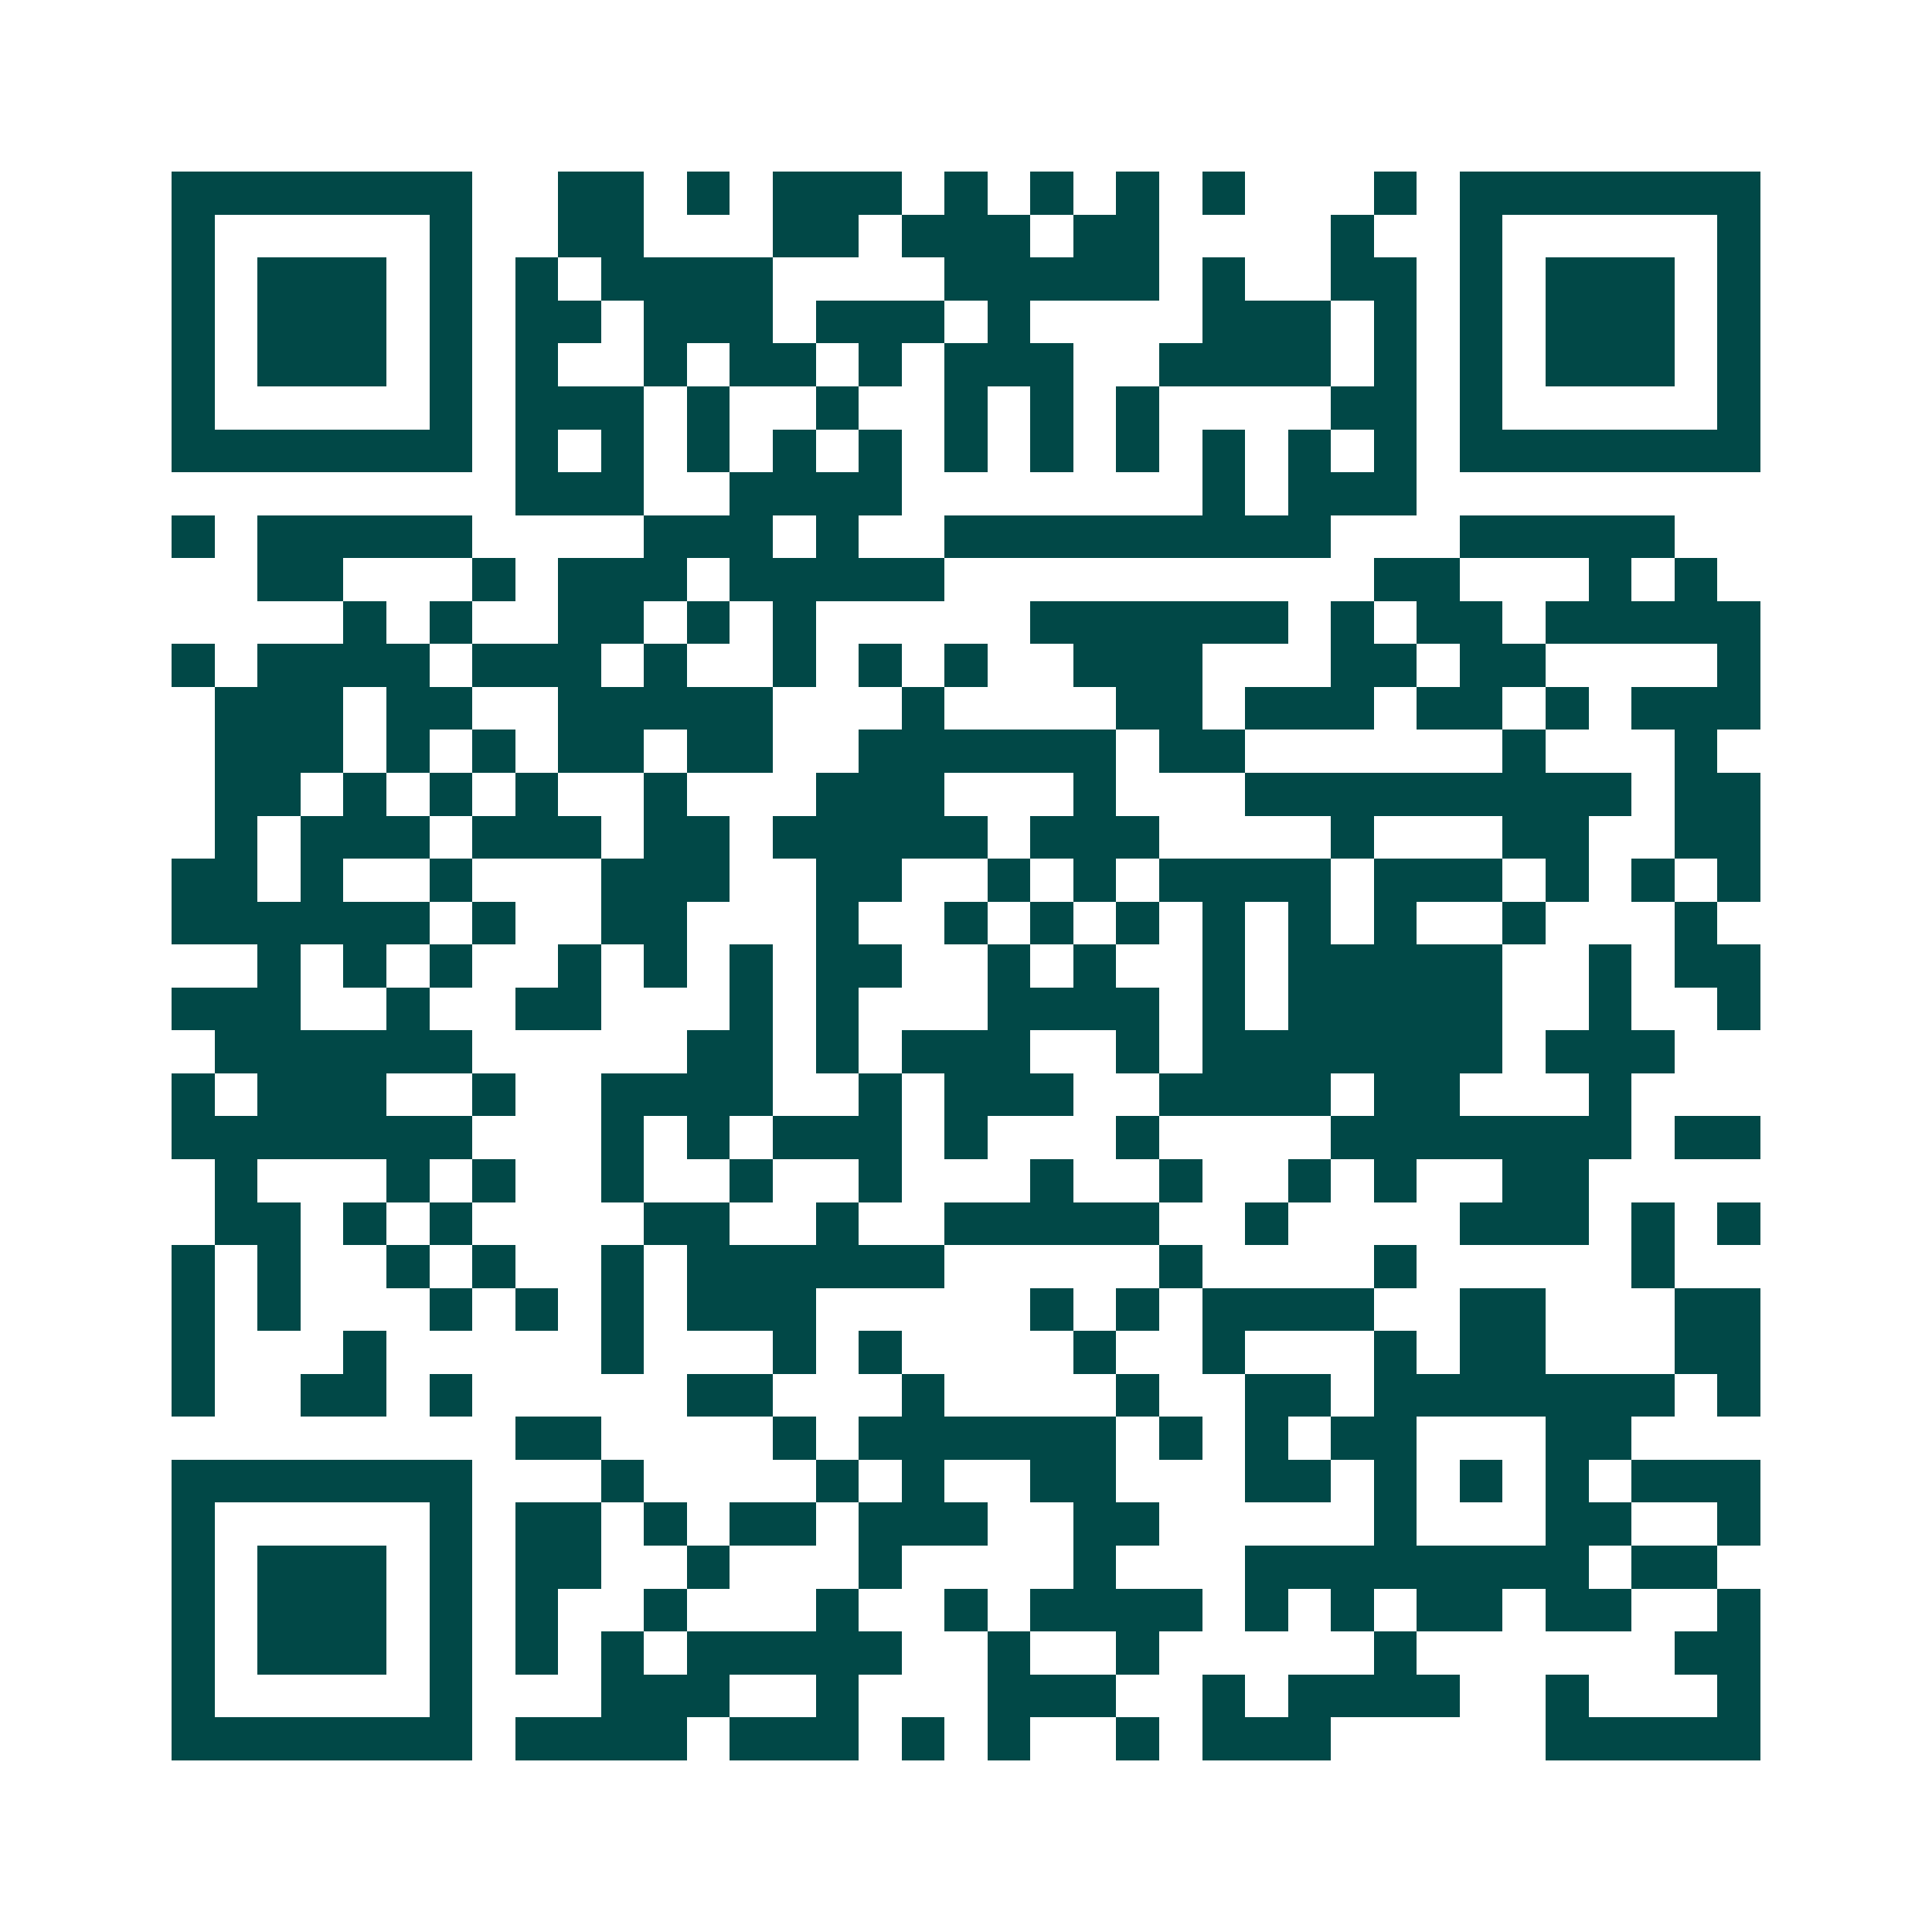 <svg xmlns="http://www.w3.org/2000/svg" width="200" height="200" viewBox="0 0 45 45" shape-rendering="crispEdges"><path fill="#ffffff" d="M0 0h45v45H0z"/><path stroke="#014847" d="M4 4.5h7m2 0h2m1 0h1m1 0h3m1 0h1m1 0h1m1 0h1m1 0h1m3 0h1m1 0h7M4 5.5h1m5 0h1m2 0h2m3 0h2m1 0h3m1 0h2m4 0h1m2 0h1m5 0h1M4 6.5h1m1 0h3m1 0h1m1 0h1m1 0h4m4 0h5m1 0h1m2 0h2m1 0h1m1 0h3m1 0h1M4 7.5h1m1 0h3m1 0h1m1 0h2m1 0h3m1 0h3m1 0h1m4 0h3m1 0h1m1 0h1m1 0h3m1 0h1M4 8.5h1m1 0h3m1 0h1m1 0h1m2 0h1m1 0h2m1 0h1m1 0h3m2 0h4m1 0h1m1 0h1m1 0h3m1 0h1M4 9.5h1m5 0h1m1 0h3m1 0h1m2 0h1m2 0h1m1 0h1m1 0h1m4 0h2m1 0h1m5 0h1M4 10.5h7m1 0h1m1 0h1m1 0h1m1 0h1m1 0h1m1 0h1m1 0h1m1 0h1m1 0h1m1 0h1m1 0h1m1 0h7M12 11.5h3m2 0h4m7 0h1m1 0h3M4 12.5h1m1 0h5m4 0h3m1 0h1m2 0h9m3 0h5M6 13.5h2m3 0h1m1 0h3m1 0h5m10 0h2m3 0h1m1 0h1M8 14.5h1m1 0h1m2 0h2m1 0h1m1 0h1m5 0h6m1 0h1m1 0h2m1 0h5M4 15.5h1m1 0h4m1 0h3m1 0h1m2 0h1m1 0h1m1 0h1m2 0h3m3 0h2m1 0h2m4 0h1M5 16.5h3m1 0h2m2 0h5m3 0h1m4 0h2m1 0h3m1 0h2m1 0h1m1 0h3M5 17.5h3m1 0h1m1 0h1m1 0h2m1 0h2m2 0h6m1 0h2m6 0h1m3 0h1M5 18.5h2m1 0h1m1 0h1m1 0h1m2 0h1m3 0h3m3 0h1m3 0h9m1 0h2M5 19.5h1m1 0h3m1 0h3m1 0h2m1 0h5m1 0h3m4 0h1m3 0h2m2 0h2M4 20.5h2m1 0h1m2 0h1m3 0h3m2 0h2m2 0h1m1 0h1m1 0h4m1 0h3m1 0h1m1 0h1m1 0h1M4 21.5h6m1 0h1m2 0h2m3 0h1m2 0h1m1 0h1m1 0h1m1 0h1m1 0h1m1 0h1m2 0h1m3 0h1M6 22.5h1m1 0h1m1 0h1m2 0h1m1 0h1m1 0h1m1 0h2m2 0h1m1 0h1m2 0h1m1 0h5m2 0h1m1 0h2M4 23.5h3m2 0h1m2 0h2m3 0h1m1 0h1m3 0h4m1 0h1m1 0h5m2 0h1m2 0h1M5 24.5h6m5 0h2m1 0h1m1 0h3m2 0h1m1 0h7m1 0h3M4 25.5h1m1 0h3m2 0h1m2 0h4m2 0h1m1 0h3m2 0h4m1 0h2m3 0h1M4 26.5h7m3 0h1m1 0h1m1 0h3m1 0h1m3 0h1m4 0h7m1 0h2M5 27.5h1m3 0h1m1 0h1m2 0h1m2 0h1m2 0h1m3 0h1m2 0h1m2 0h1m1 0h1m2 0h2M5 28.5h2m1 0h1m1 0h1m4 0h2m2 0h1m2 0h5m2 0h1m4 0h3m1 0h1m1 0h1M4 29.5h1m1 0h1m2 0h1m1 0h1m2 0h1m1 0h6m5 0h1m4 0h1m5 0h1M4 30.5h1m1 0h1m3 0h1m1 0h1m1 0h1m1 0h3m5 0h1m1 0h1m1 0h4m2 0h2m3 0h2M4 31.5h1m3 0h1m5 0h1m3 0h1m1 0h1m4 0h1m2 0h1m3 0h1m1 0h2m3 0h2M4 32.5h1m2 0h2m1 0h1m5 0h2m3 0h1m4 0h1m2 0h2m1 0h7m1 0h1M12 33.5h2m4 0h1m1 0h6m1 0h1m1 0h1m1 0h2m3 0h2M4 34.5h7m3 0h1m4 0h1m1 0h1m2 0h2m3 0h2m1 0h1m1 0h1m1 0h1m1 0h3M4 35.5h1m5 0h1m1 0h2m1 0h1m1 0h2m1 0h3m2 0h2m5 0h1m3 0h2m2 0h1M4 36.5h1m1 0h3m1 0h1m1 0h2m2 0h1m3 0h1m4 0h1m3 0h8m1 0h2M4 37.5h1m1 0h3m1 0h1m1 0h1m2 0h1m3 0h1m2 0h1m1 0h4m1 0h1m1 0h1m1 0h2m1 0h2m2 0h1M4 38.5h1m1 0h3m1 0h1m1 0h1m1 0h1m1 0h5m2 0h1m2 0h1m5 0h1m6 0h2M4 39.5h1m5 0h1m3 0h3m2 0h1m3 0h3m2 0h1m1 0h4m2 0h1m3 0h1M4 40.5h7m1 0h4m1 0h3m1 0h1m1 0h1m2 0h1m1 0h3m5 0h5"/></svg>
